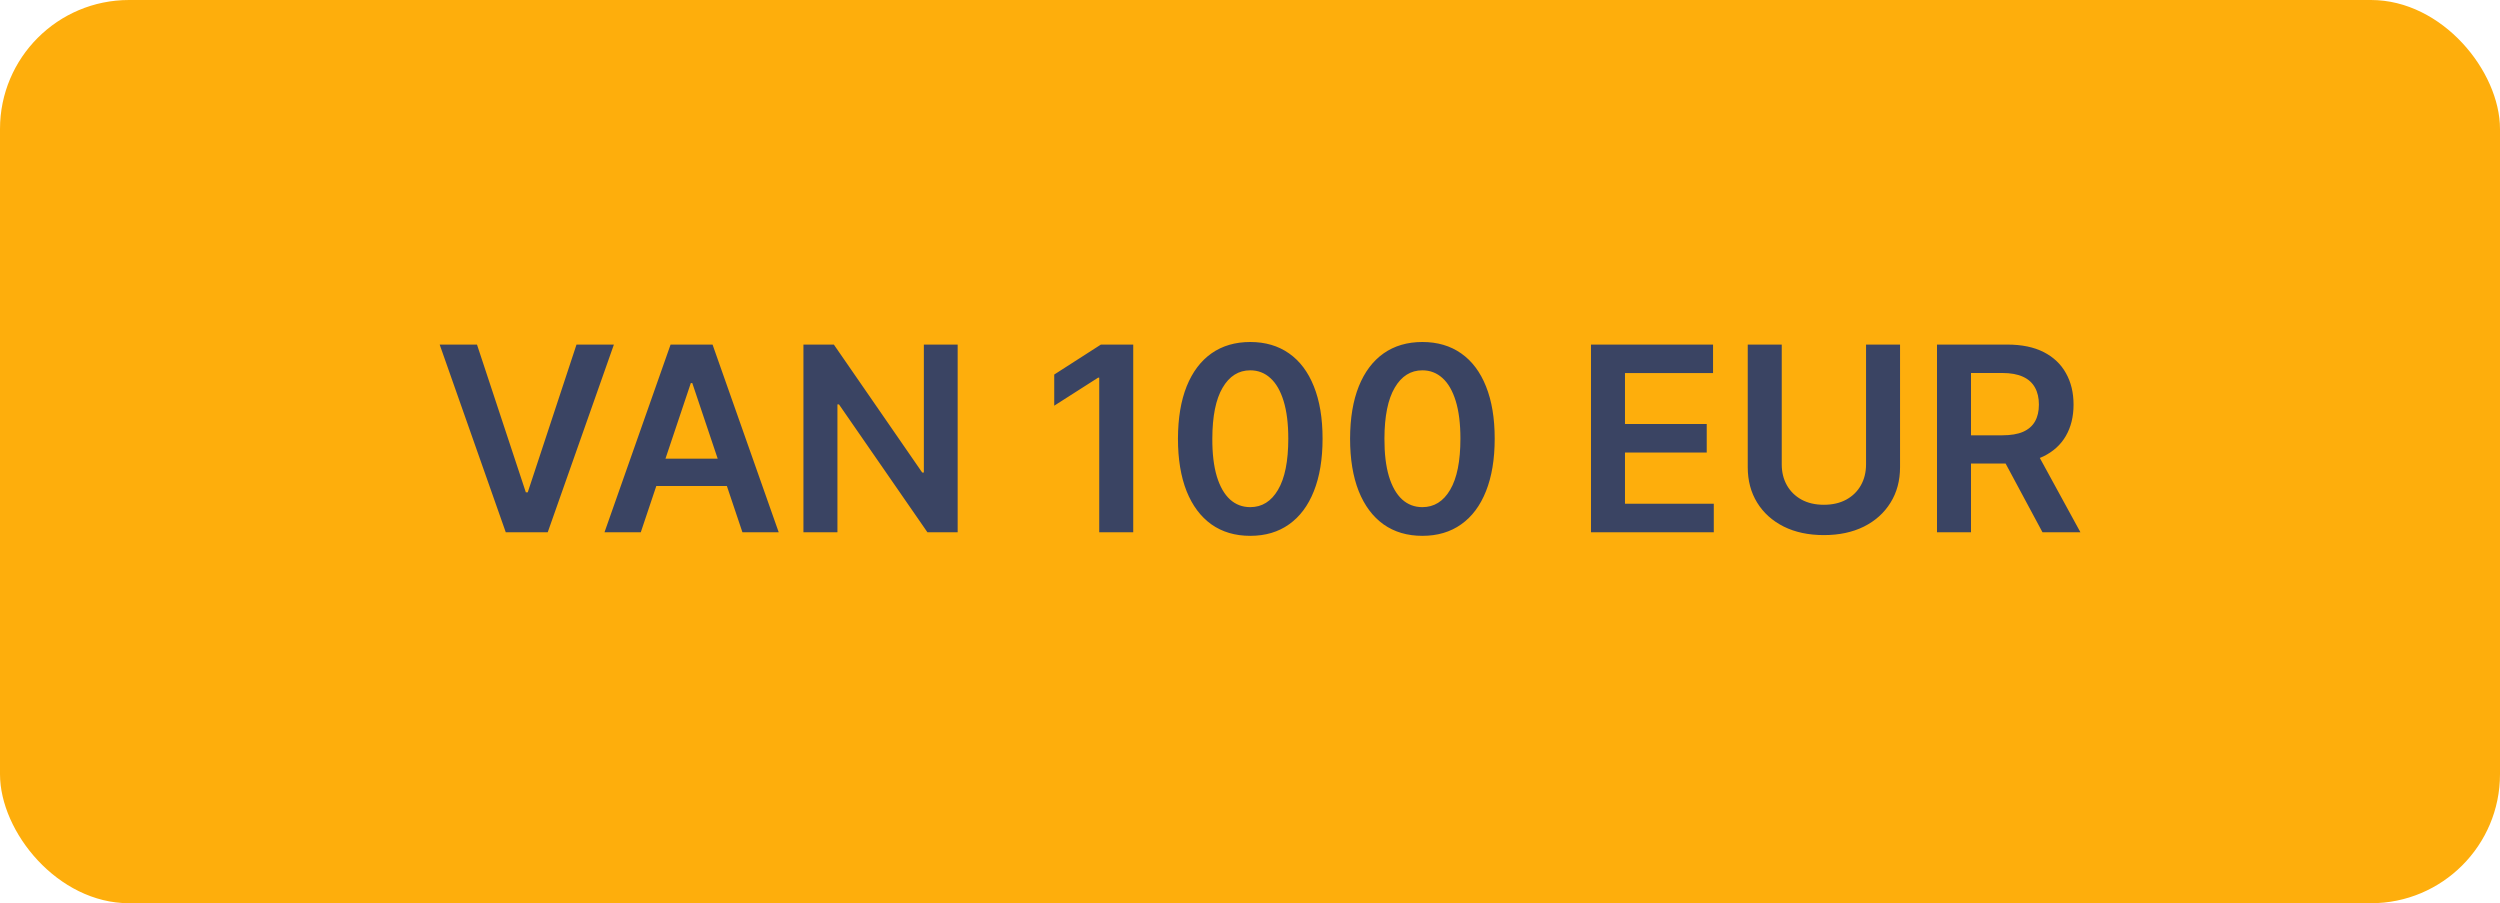 <svg xmlns="http://www.w3.org/2000/svg" width="155" height="56" viewBox="0 0 155 56" fill="none"><rect width="155" height="56" rx="8" fill="#FEAE0C"></rect><path d="M29.573 21.364L32.601 30.523H32.721L35.743 21.364H38.061L33.959 33H31.357L27.26 21.364H29.573ZM39.729 33H37.479L41.576 21.364H44.178L48.28 33H46.03L42.922 23.75H42.831L39.729 33ZM39.803 28.438H45.939V30.131H39.803V28.438ZM59.375 21.364V33H57.5L52.017 25.074H51.921V33H49.813V21.364H51.699L57.176 29.296H57.279V21.364H59.375ZM70.26 21.364V33H68.152V23.415H68.084L65.362 25.153V23.222L68.255 21.364H70.26ZM77.516 33.222C76.58 33.222 75.777 32.985 75.107 32.511C74.44 32.034 73.927 31.347 73.567 30.449C73.211 29.547 73.033 28.462 73.033 27.193C73.037 25.924 73.217 24.845 73.573 23.954C73.933 23.061 74.446 22.379 75.112 21.909C75.783 21.439 76.584 21.204 77.516 21.204C78.448 21.204 79.249 21.439 79.919 21.909C80.59 22.379 81.103 23.061 81.459 23.954C81.819 24.849 81.999 25.928 81.999 27.193C81.999 28.466 81.819 29.553 81.459 30.454C81.103 31.352 80.59 32.038 79.919 32.511C79.253 32.985 78.451 33.222 77.516 33.222ZM77.516 31.443C78.243 31.443 78.817 31.085 79.237 30.369C79.662 29.65 79.874 28.591 79.874 27.193C79.874 26.269 79.777 25.492 79.584 24.864C79.391 24.235 79.118 23.761 78.766 23.443C78.414 23.121 77.997 22.96 77.516 22.96C76.792 22.96 76.221 23.32 75.8 24.04C75.38 24.756 75.167 25.807 75.164 27.193C75.16 28.121 75.253 28.901 75.442 29.534C75.635 30.167 75.908 30.644 76.26 30.966C76.612 31.284 77.031 31.443 77.516 31.443ZM88.188 33.222C87.252 33.222 86.449 32.985 85.779 32.511C85.112 32.034 84.599 31.347 84.239 30.449C83.883 29.547 83.705 28.462 83.705 27.193C83.709 25.924 83.889 24.845 84.245 23.954C84.605 23.061 85.118 22.379 85.784 21.909C86.455 21.439 87.256 21.204 88.188 21.204C89.12 21.204 89.921 21.439 90.591 21.909C91.262 22.379 91.775 23.061 92.131 23.954C92.491 24.849 92.671 25.928 92.671 27.193C92.671 28.466 92.491 29.553 92.131 30.454C91.775 31.352 91.262 32.038 90.591 32.511C89.924 32.985 89.123 33.222 88.188 33.222ZM88.188 31.443C88.915 31.443 89.489 31.085 89.909 30.369C90.334 29.65 90.546 28.591 90.546 27.193C90.546 26.269 90.449 25.492 90.256 24.864C90.063 24.235 89.79 23.761 89.438 23.443C89.085 23.121 88.669 22.96 88.188 22.96C87.464 22.96 86.892 23.32 86.472 24.04C86.051 24.756 85.839 25.807 85.835 27.193C85.832 28.121 85.924 28.901 86.114 29.534C86.307 30.167 86.58 30.644 86.932 30.966C87.284 31.284 87.703 31.443 88.188 31.443ZM98.641 33V21.364H106.209V23.131H100.749V26.29H105.817V28.057H100.749V31.233H106.255V33H98.641ZM115.695 21.364H117.803V28.966C117.803 29.799 117.606 30.532 117.212 31.165C116.822 31.797 116.273 32.292 115.564 32.648C114.856 33 114.028 33.176 113.081 33.176C112.131 33.176 111.301 33 110.593 32.648C109.884 32.292 109.335 31.797 108.945 31.165C108.555 30.532 108.36 29.799 108.36 28.966V21.364H110.468V28.79C110.468 29.275 110.574 29.706 110.786 30.085C111.002 30.464 111.305 30.761 111.695 30.977C112.085 31.189 112.547 31.296 113.081 31.296C113.615 31.296 114.077 31.189 114.468 30.977C114.862 30.761 115.165 30.464 115.377 30.085C115.589 29.706 115.695 29.275 115.695 28.79V21.364ZM120.094 33V21.364H124.458C125.352 21.364 126.102 21.519 126.708 21.829C127.318 22.14 127.778 22.576 128.088 23.136C128.403 23.693 128.56 24.343 128.56 25.085C128.56 25.831 128.401 26.479 128.083 27.028C127.768 27.574 127.304 27.996 126.691 28.296C126.077 28.591 125.323 28.739 124.429 28.739H121.321V26.989H124.145C124.668 26.989 125.096 26.917 125.429 26.773C125.763 26.625 126.009 26.411 126.168 26.131C126.331 25.847 126.412 25.498 126.412 25.085C126.412 24.672 126.331 24.32 126.168 24.028C126.005 23.733 125.757 23.509 125.424 23.358C125.09 23.203 124.66 23.125 124.134 23.125H122.202V33H120.094ZM126.105 27.727L128.986 33H126.634L123.804 27.727H126.105Z" fill="#3A4463"></path></svg>